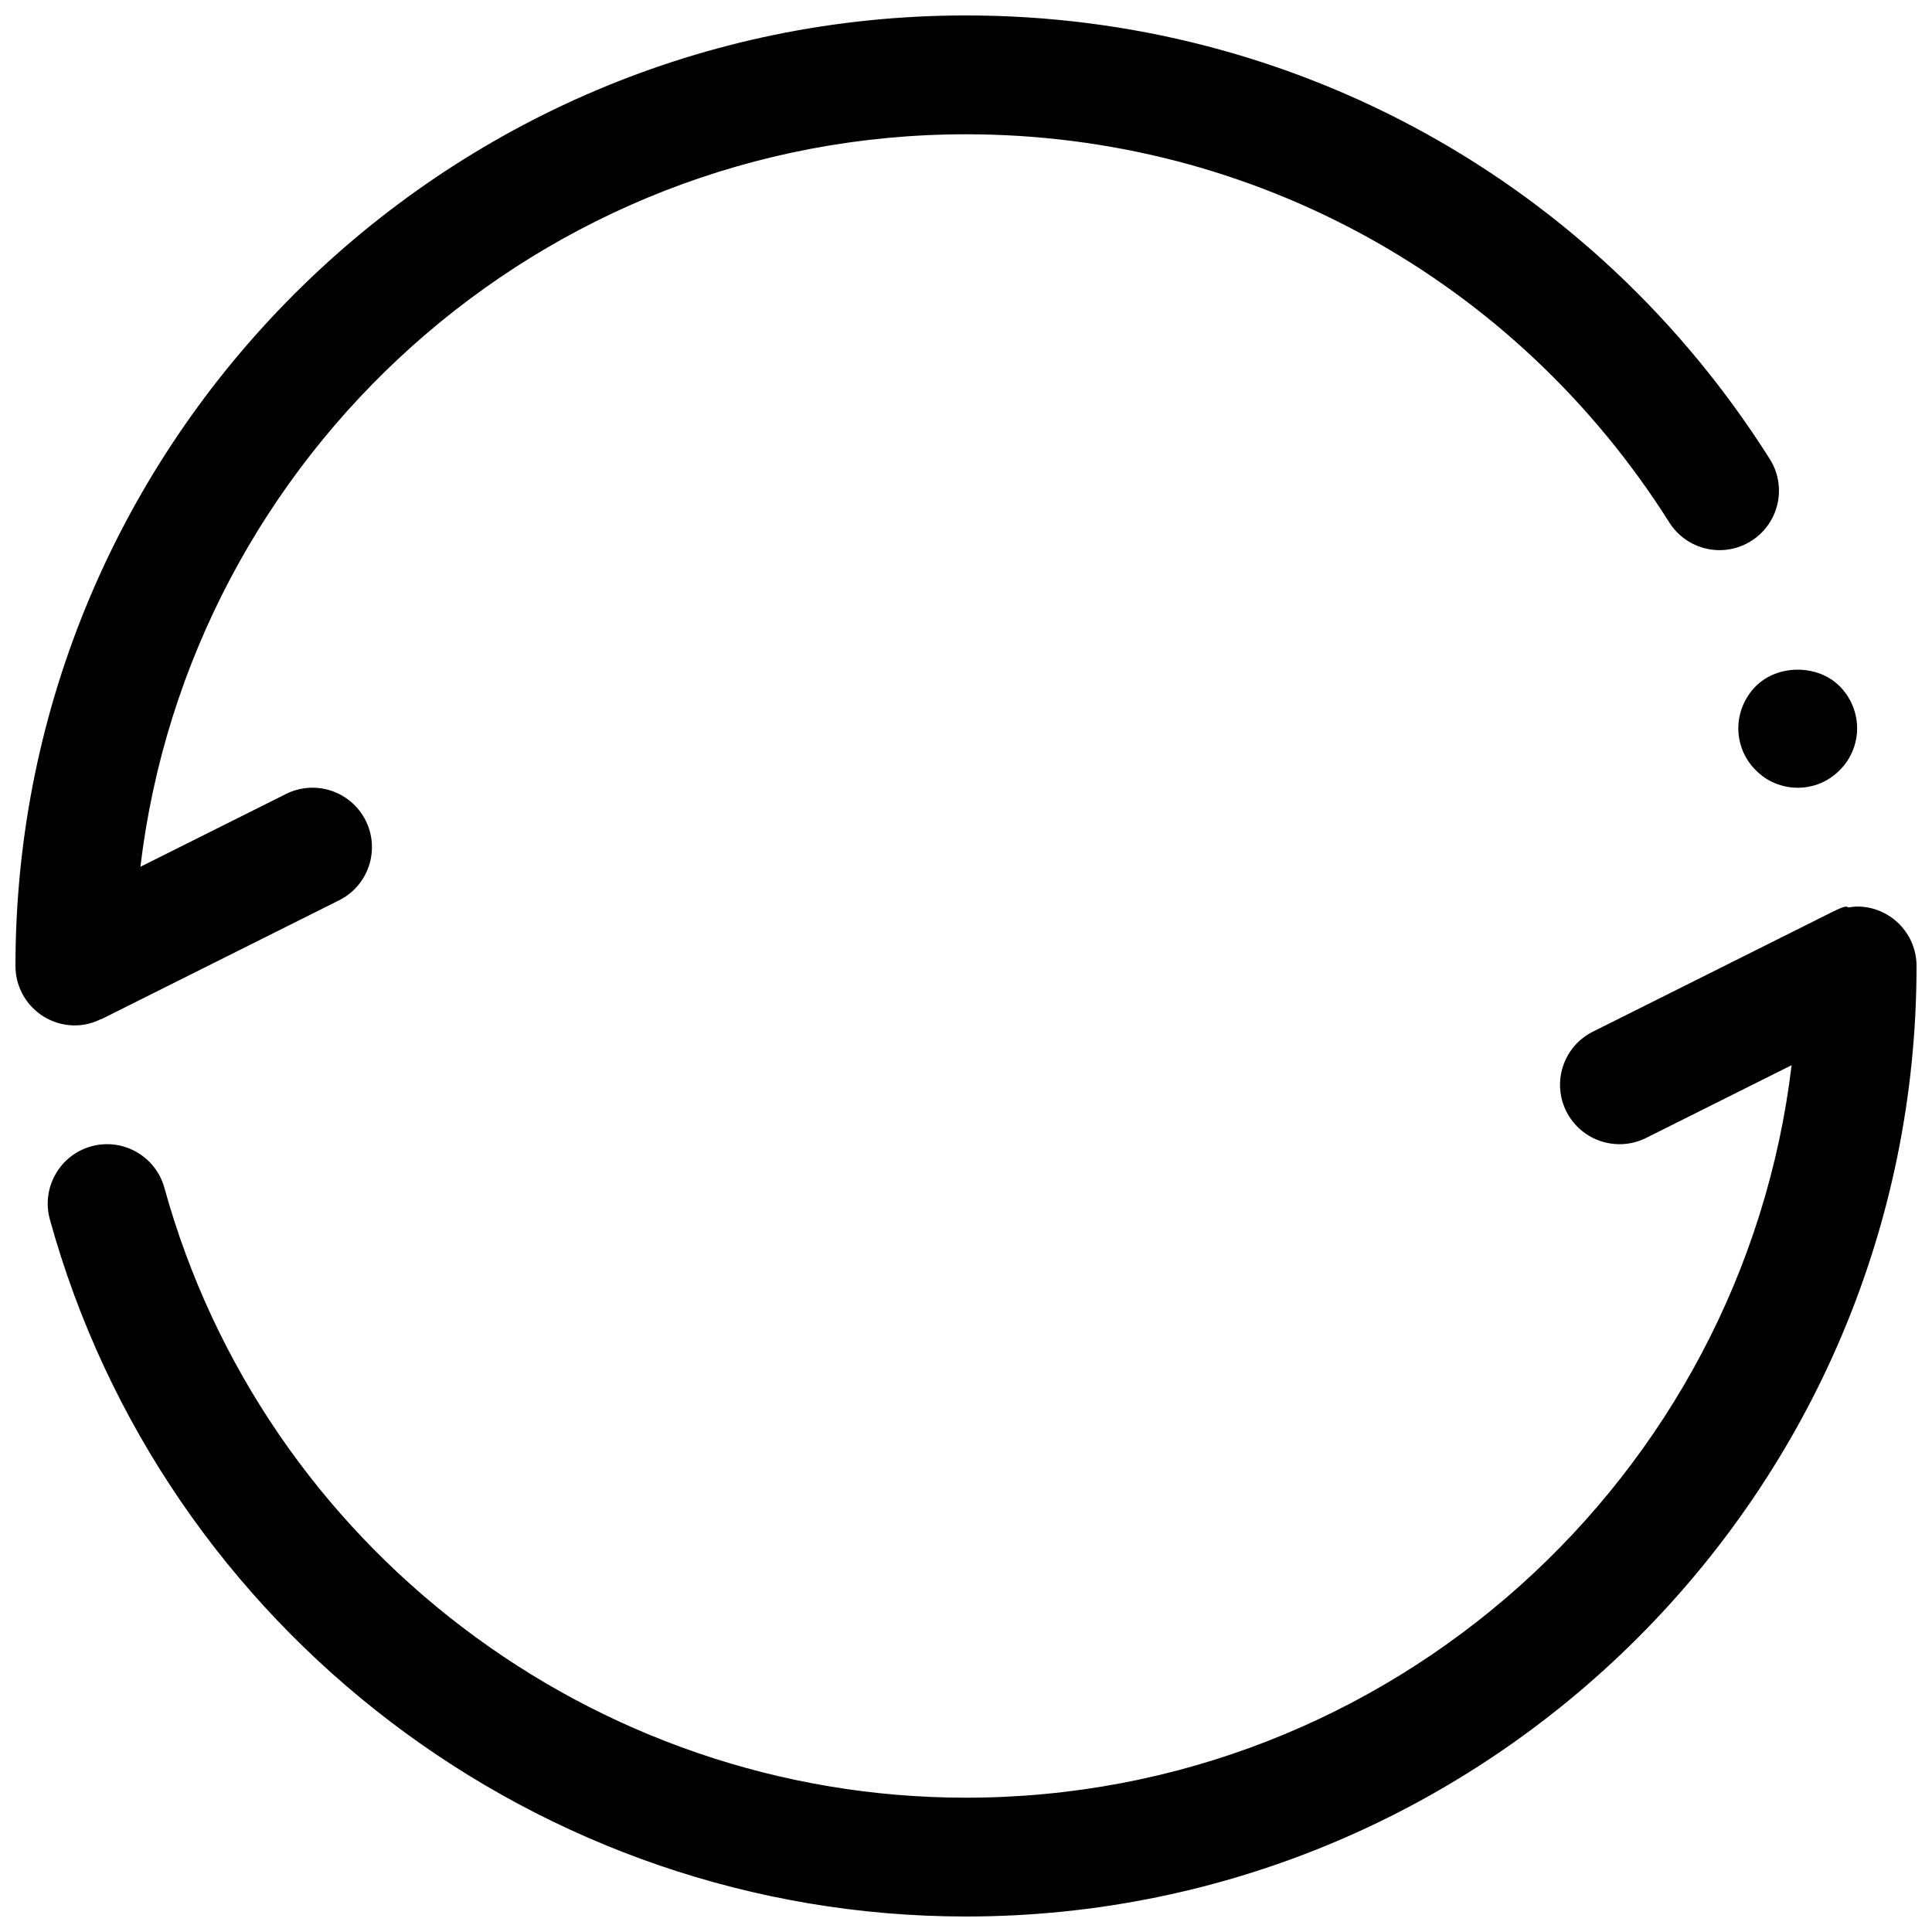 <?xml version="1.0" encoding="UTF-8"?>
<!-- Uploaded to: ICON Repo, www.svgrepo.com, Generator: ICON Repo Mixer Tools -->
<svg width="800px" height="800px" version="1.1" viewBox="144 144 512 512" xmlns="http://www.w3.org/2000/svg">
 <defs>
  <clipPath id="b">
   <path d="m156 384h495.9v267.9h-495.9z"/>
  </clipPath>
  <clipPath id="a">
   <path d="m148.09 148.09h467.91v267.91h-467.91z"/>
  </clipPath>
 </defs>
 <g clip-path="url(#b)">
  <path d="m636.16 384.25c-0.812 0-1.574 0.125-2.356 0.234-0.496-0.512-1.605-0.117-4.691 1.426l-62.977 31.488c-7.777 3.891-10.934 13.344-7.047 21.129 2.773 5.519 8.332 8.699 14.109 8.699 2.363 0 4.762-0.527 7.031-1.66l38.566-19.277c-13.047 109.18-106.16 194.12-218.8 194.12-98.797 0-186.14-66.461-212.43-161.63-2.32-8.375-10.996-13.305-19.363-10.988-8.375 2.312-13.297 10.988-10.988 19.363 30.047 108.78 129.87 184.74 242.78 184.74 138.9 0 251.91-113 251.91-251.91-0.004-8.688-7.055-15.742-15.746-15.742z"/>
 </g>
 <path d="m604.67 337.02c0 4.094 1.652 8.188 4.644 11.098 2.91 2.992 6.926 4.644 11.098 4.644 4.172 0 8.188-1.652 11.098-4.644 2.996-2.91 4.648-7.004 4.648-11.098 0-4.102-1.652-8.188-4.644-11.18-5.824-5.824-16.375-5.824-22.199 0-2.992 2.992-4.644 7.078-4.644 11.18z"/>
 <g clip-path="url(#a)">
  <path d="m170.8 414.05c0.031-0.008 0.055 0.047 0.086 0.031l62.977-31.488c7.777-3.891 10.934-13.344 7.047-21.129-3.883-7.769-13.328-10.941-21.129-7.047l-38.574 19.289c13.043-109.18 106.16-194.12 218.8-194.12 76.004 0 145.68 38.461 186.38 102.87 4.637 7.352 14.359 9.547 21.719 4.894 7.352-4.644 9.547-14.367 4.894-21.719-46.508-73.594-126.12-117.54-212.99-117.54-138.9 0-251.91 113-251.91 251.91 0 8.691 7.055 15.742 15.742 15.742 2.512 0 4.852-0.645 6.961-1.691z"/>
 </g>
</svg>